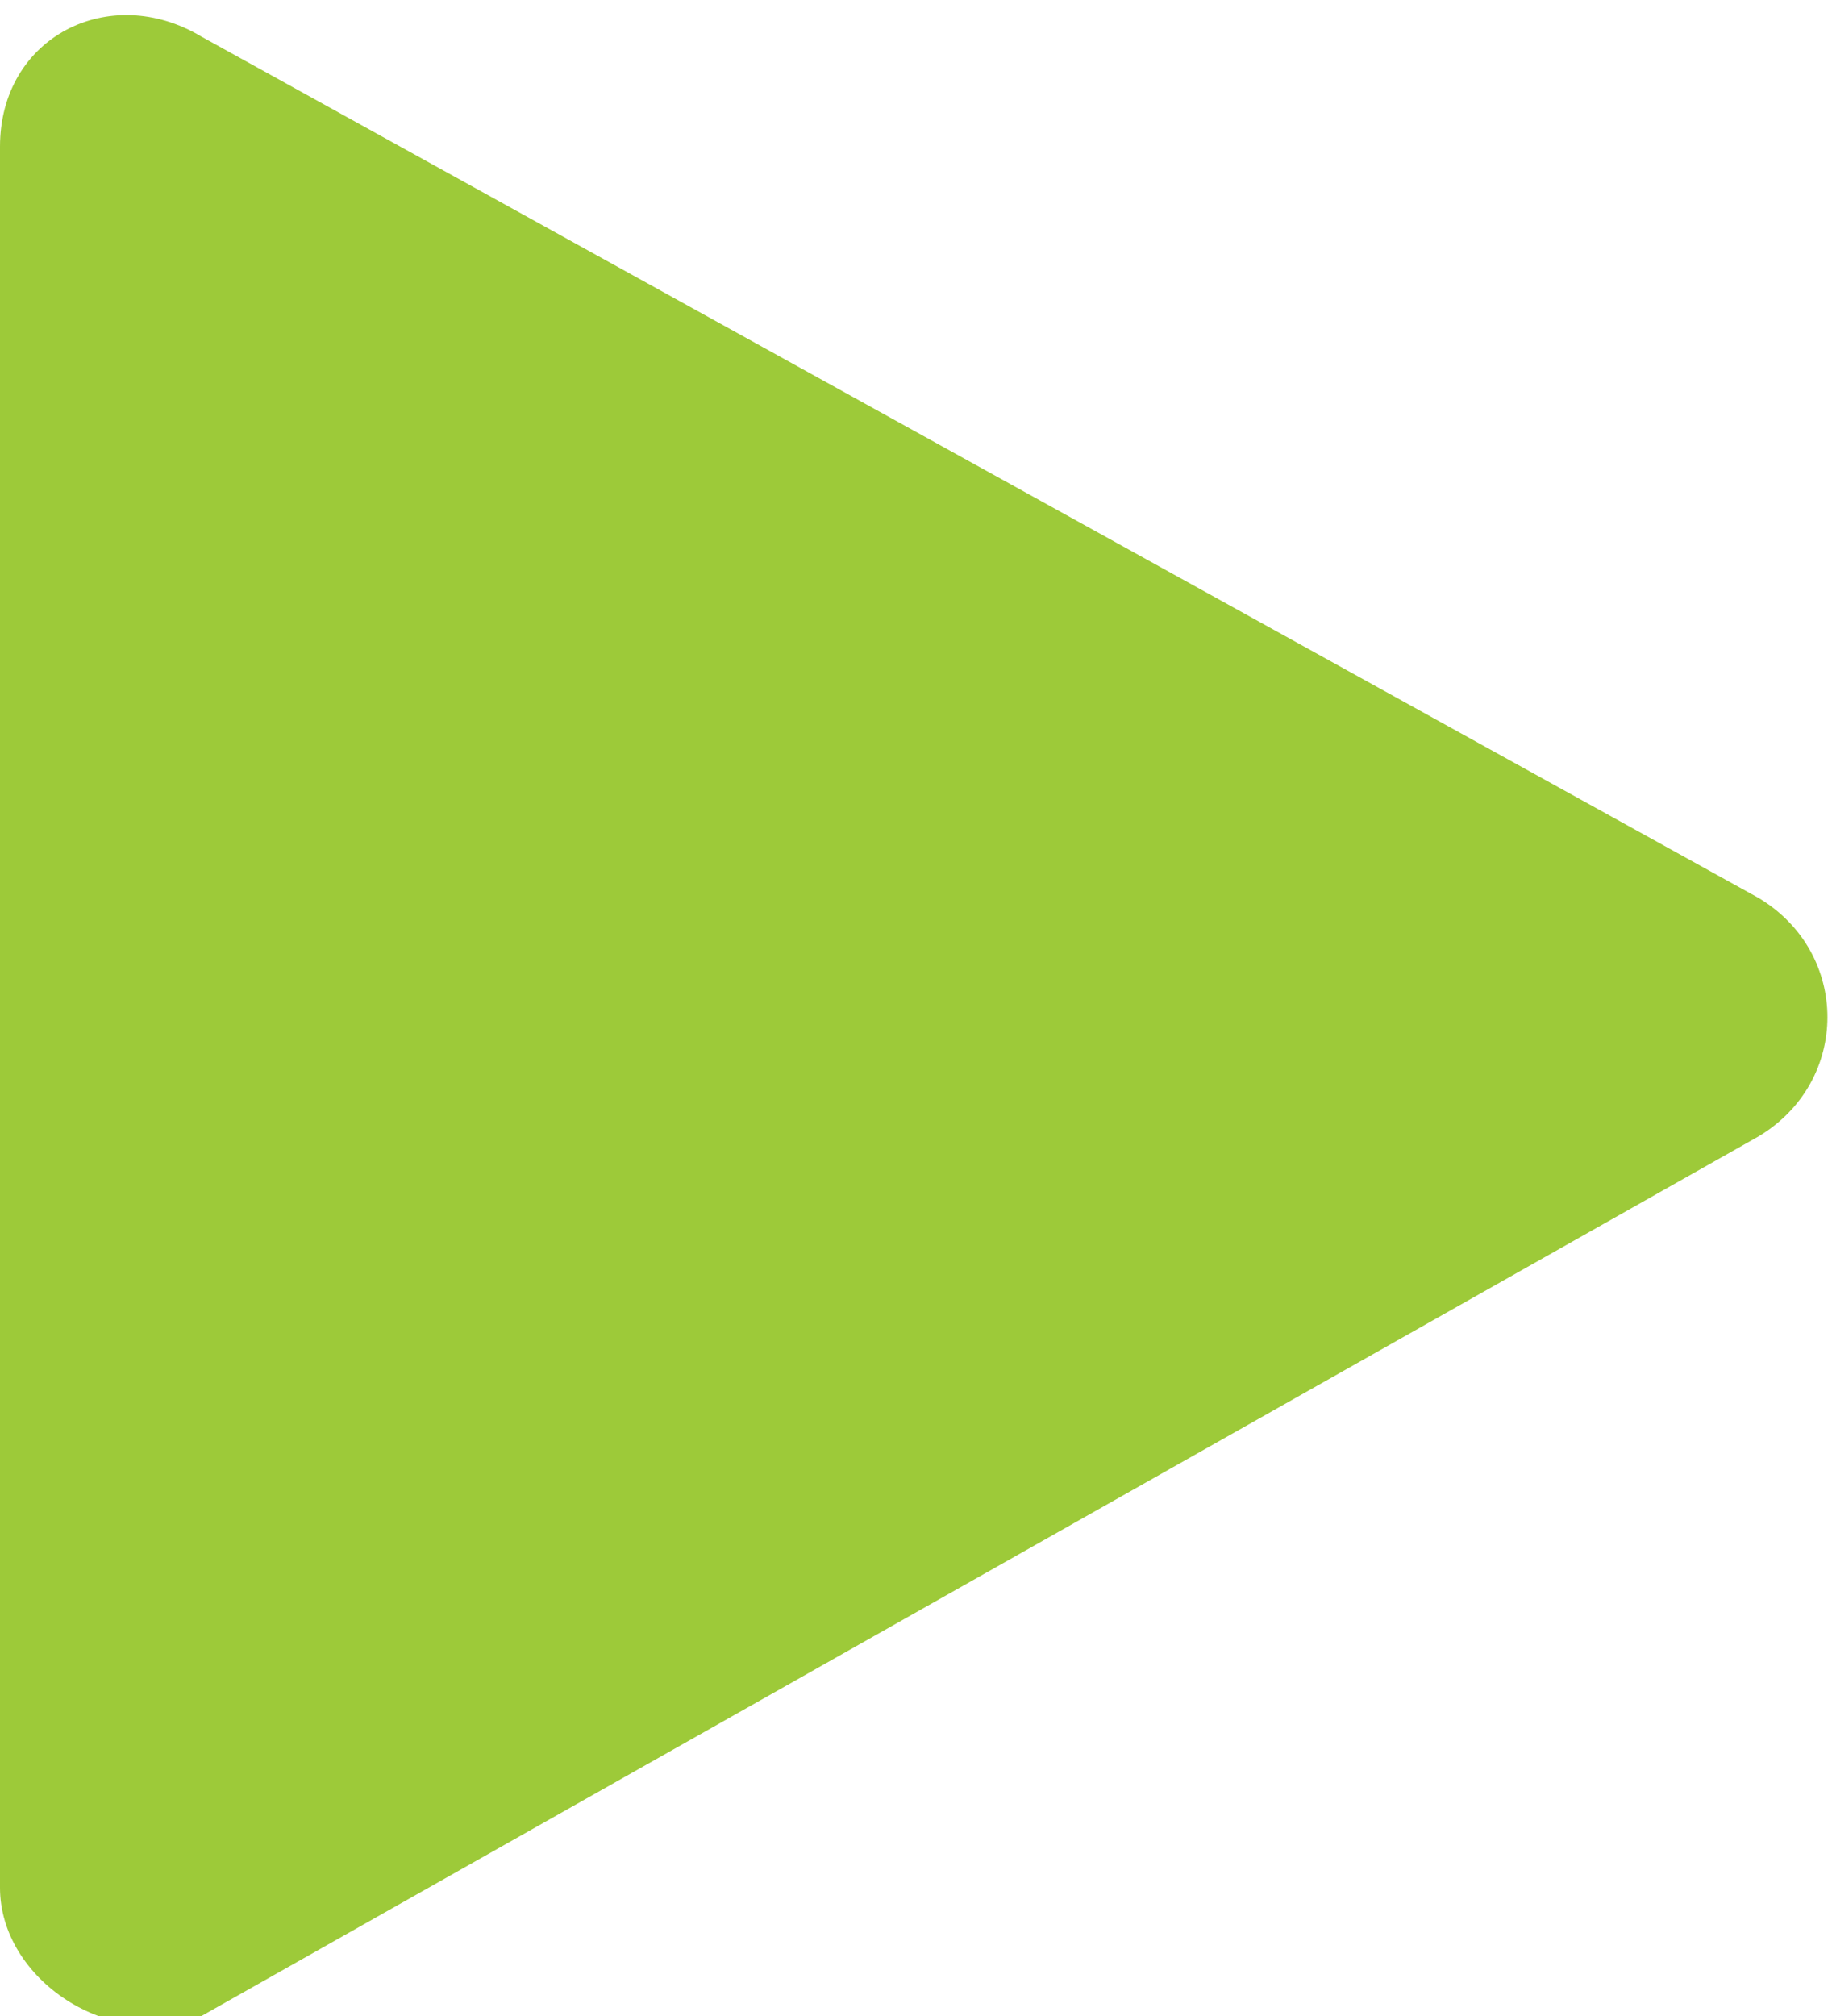 <?xml version="1.0" encoding="utf-8"?>
<!-- Generator: Adobe Illustrator 23.0.3, SVG Export Plug-In . SVG Version: 6.00 Build 0)  -->
<svg version="1.1" id="Layer_1" xmlns="http://www.w3.org/2000/svg" xmlns:xlink="http://www.w3.org/1999/xlink" x="0px" y="0px"
	 viewBox="0 0 10 11" style="enable-background:new 0 0 10 11;" xml:space="preserve">
<style type="text/css">
	.st0{fill:#9DCA39;}
</style>
<path class="st0" d="M9.6,4.9c0.5,0.3,0.5,1,0,1.3l-8.5,4.8C0.6,11.2,0,10.8,0,10.3l0-9.5c0-0.6,0.6-0.9,1.1-0.6L9.6,4.9z"/>
</svg>

